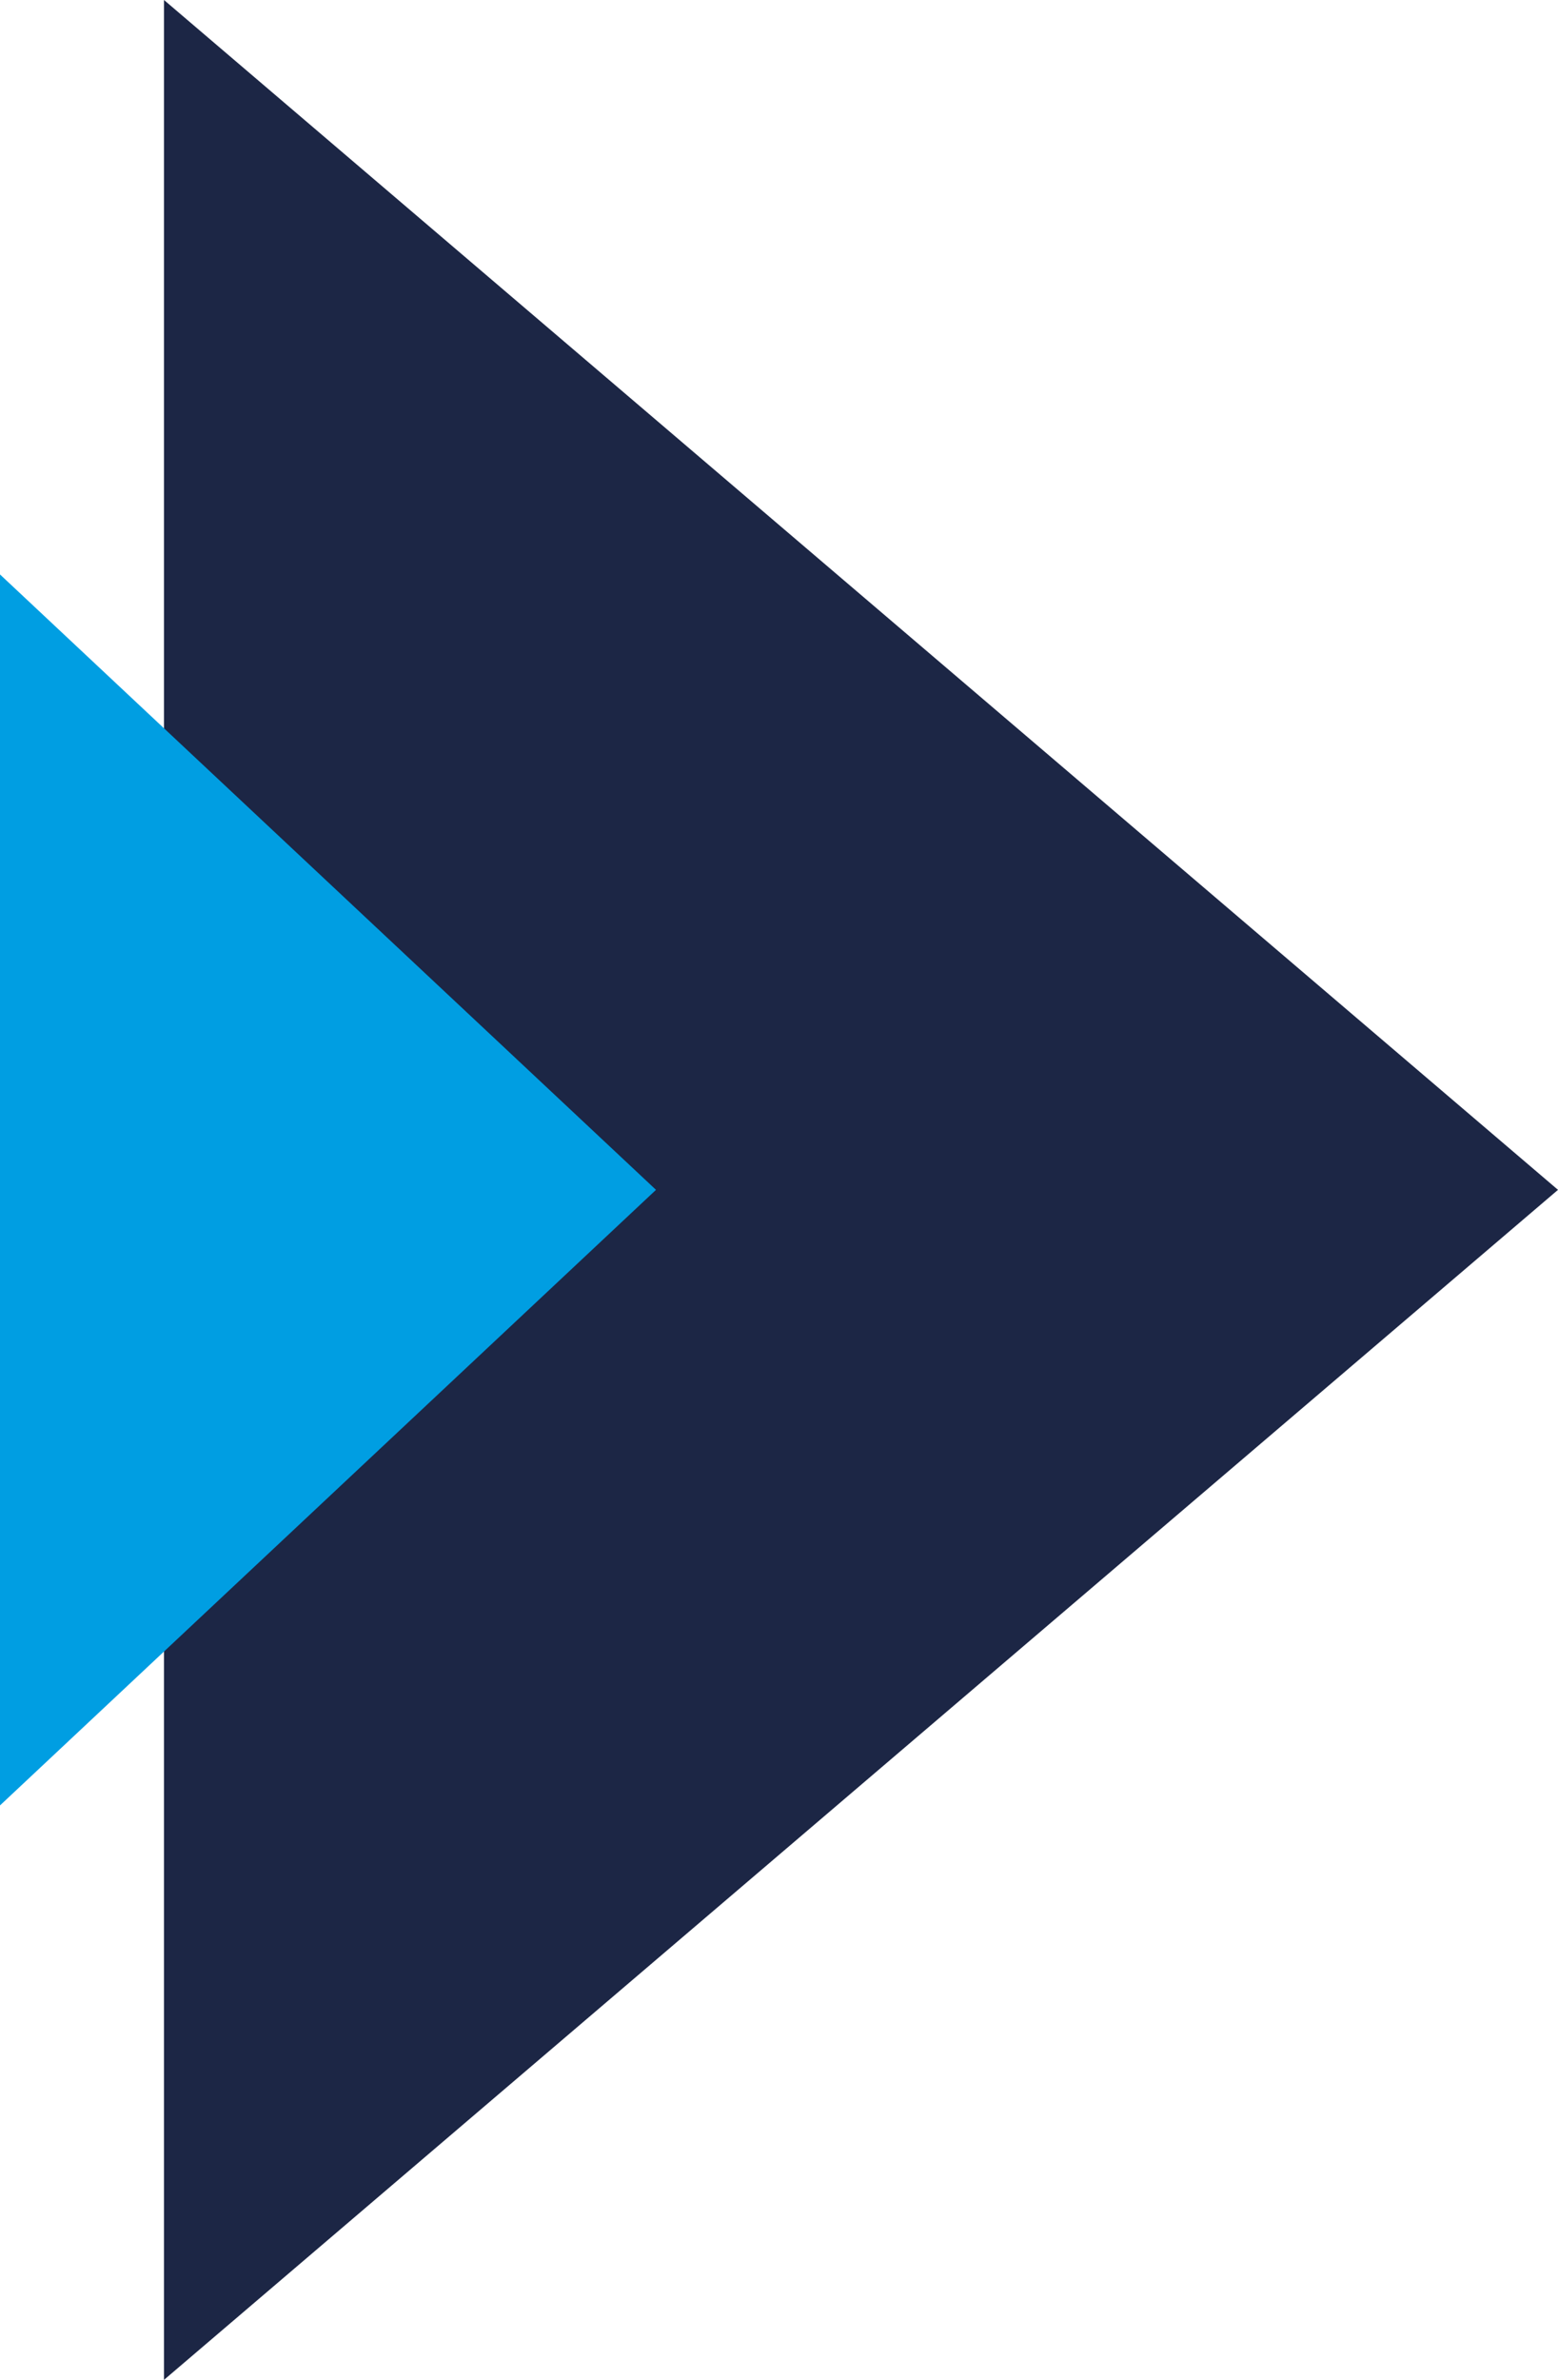 <?xml version="1.0" encoding="UTF-8"?>
<svg width="19px" height="29px" viewBox="0 0 19 29" version="1.1" xmlns="http://www.w3.org/2000/svg" xmlns:xlink="http://www.w3.org/1999/xlink">
    <title>C130FFAD-E7DC-44A4-A7D0-B1BC90A10BBC</title>
    <g id="Page-1" stroke="none" stroke-width="1" fill="none" fill-rule="evenodd">
        <g id="Desktop" transform="translate(-412, -6755)">
            <g id="ZONE-5" transform="translate(198, 5972)">
                <g id="text" transform="translate(107, 513)">
                    <g transform="translate(107, 92)" id="bullet_point_icon">
                        <g transform="translate(0, 178)">
                            <polygon id="Fill-1" fill="#1C2645" points="2 0 2 29 19 14.499"></polygon>
                            <polygon id="Fill-2" fill="#009EE2" points="0 22 8 14.499 0 7"></polygon>
                        </g>
                    </g>
                </g>
            </g>
        </g>
    </g>
</svg>